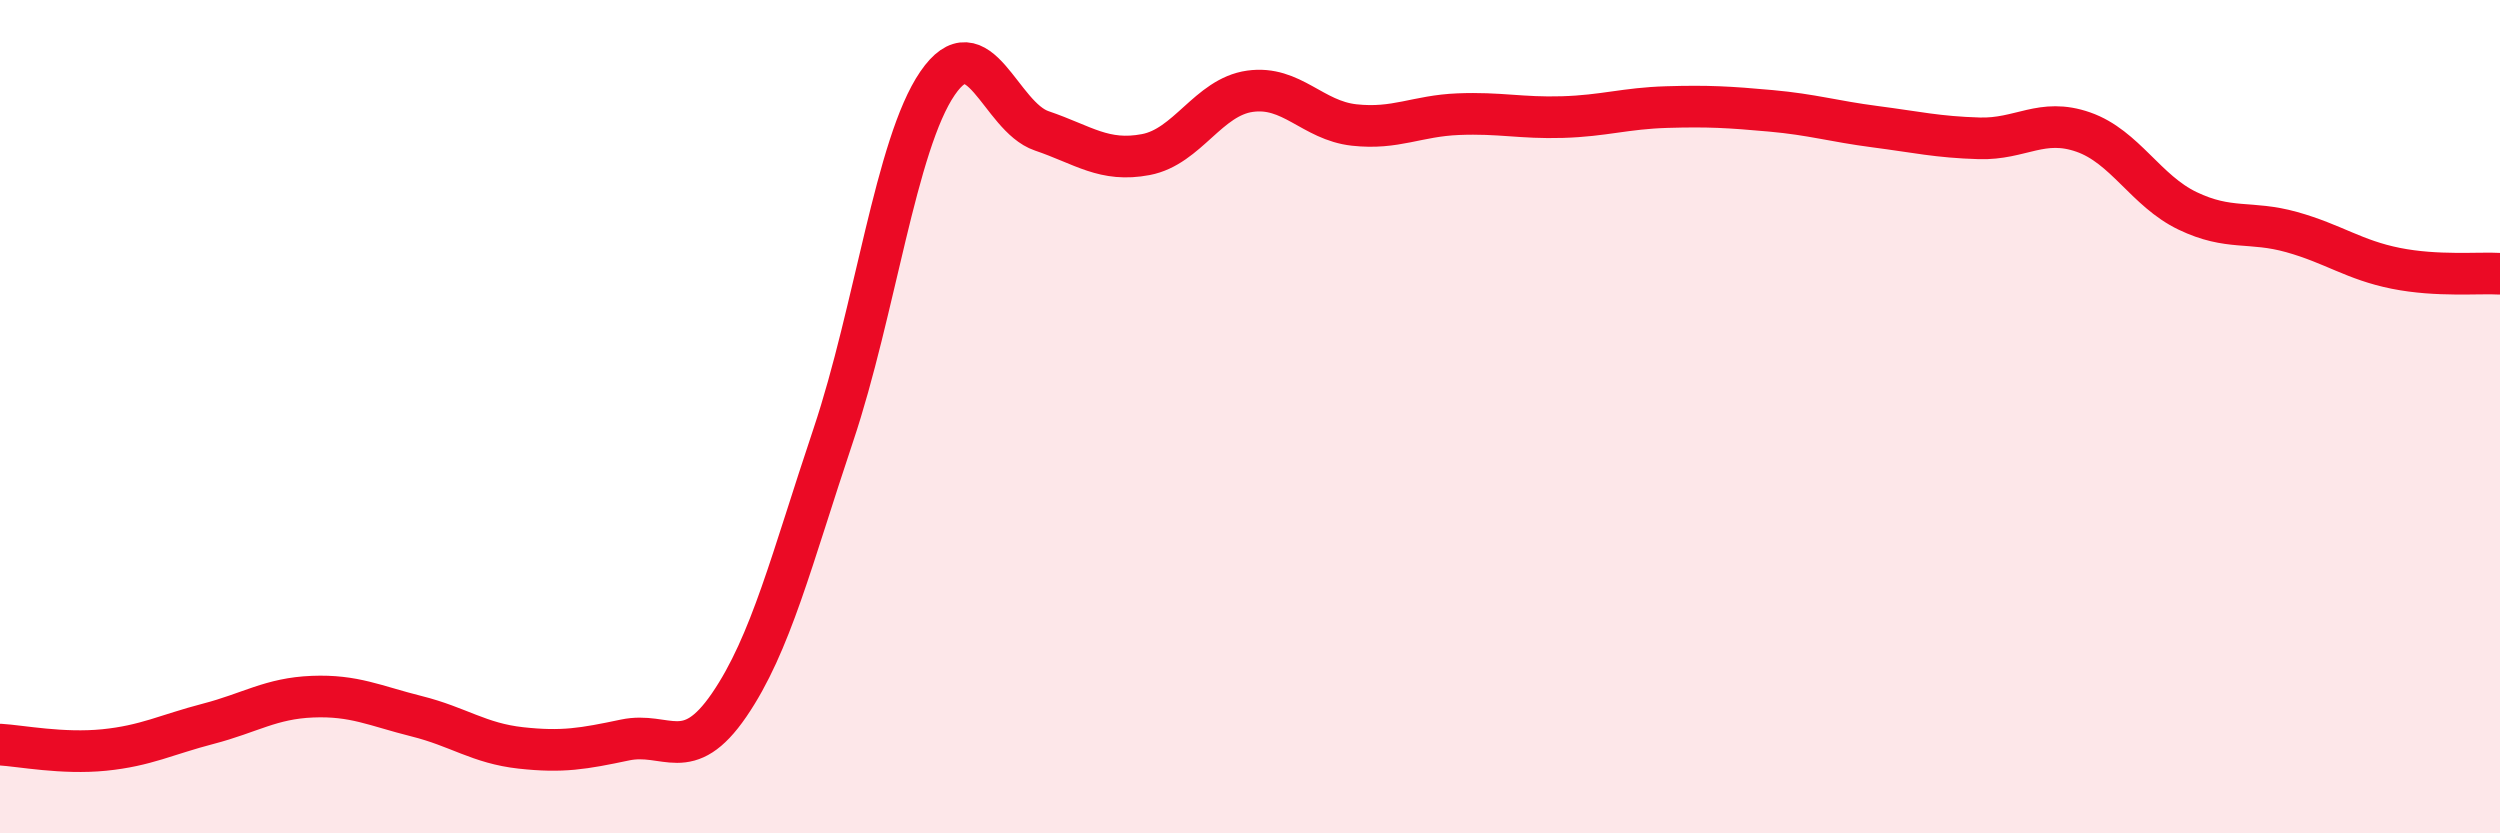 
    <svg width="60" height="20" viewBox="0 0 60 20" xmlns="http://www.w3.org/2000/svg">
      <path
        d="M 0,17.87 C 0.5,17.9 1.5,18.1 2.5,18 C 3.5,17.9 4,17.63 5,17.37 C 6,17.11 6.5,16.76 7.5,16.72 C 8.5,16.68 9,16.94 10,17.19 C 11,17.44 11.5,17.84 12.5,17.95 C 13.5,18.06 14,17.97 15,17.76 C 16,17.55 16.5,18.38 17.5,16.92 C 18.5,15.46 19,13.42 20,10.44 C 21,7.46 21.5,3.46 22.5,2 C 23.5,0.54 24,2.8 25,3.14 C 26,3.48 26.5,3.9 27.5,3.71 C 28.5,3.52 29,2.33 30,2.19 C 31,2.05 31.5,2.89 32.5,3 C 33.5,3.11 34,2.78 35,2.74 C 36,2.7 36.5,2.84 37.5,2.81 C 38.5,2.78 39,2.6 40,2.57 C 41,2.54 41.5,2.57 42.5,2.66 C 43.5,2.75 44,2.91 45,3.04 C 46,3.17 46.5,3.29 47.5,3.32 C 48.5,3.35 49,2.82 50,3.17 C 51,3.52 51.5,4.58 52.5,5.06 C 53.5,5.54 54,5.29 55,5.57 C 56,5.85 56.5,6.24 57.5,6.44 C 58.5,6.64 59.5,6.54 60,6.57L60 20L0 20Z"
        fill="#EB0A25"
        opacity="0.1"
        stroke-linecap="round"
        stroke-linejoin="round"
      />
      <path
        d="M 0,17.87 C 0.5,17.9 1.5,18.1 2.5,18 C 3.5,17.9 4,17.63 5,17.37 C 6,17.11 6.5,16.76 7.5,16.72 C 8.5,16.68 9,16.94 10,17.19 C 11,17.44 11.5,17.84 12.5,17.95 C 13.5,18.06 14,17.97 15,17.76 C 16,17.55 16.5,18.38 17.5,16.92 C 18.5,15.46 19,13.42 20,10.44 C 21,7.46 21.5,3.46 22.5,2 C 23.5,0.54 24,2.8 25,3.14 C 26,3.48 26.5,3.9 27.5,3.71 C 28.5,3.52 29,2.33 30,2.19 C 31,2.05 31.5,2.89 32.5,3 C 33.5,3.11 34,2.78 35,2.74 C 36,2.7 36.5,2.84 37.5,2.81 C 38.5,2.78 39,2.6 40,2.57 C 41,2.54 41.5,2.57 42.5,2.66 C 43.5,2.75 44,2.91 45,3.04 C 46,3.17 46.5,3.29 47.5,3.32 C 48.5,3.35 49,2.82 50,3.17 C 51,3.52 51.5,4.58 52.5,5.06 C 53.5,5.54 54,5.29 55,5.57 C 56,5.85 56.5,6.24 57.5,6.44 C 58.5,6.64 59.5,6.54 60,6.57"
        stroke="#EB0A25"
        stroke-width="1"
        fill="none"
        stroke-linecap="round"
        stroke-linejoin="round"
      />
    </svg>
  